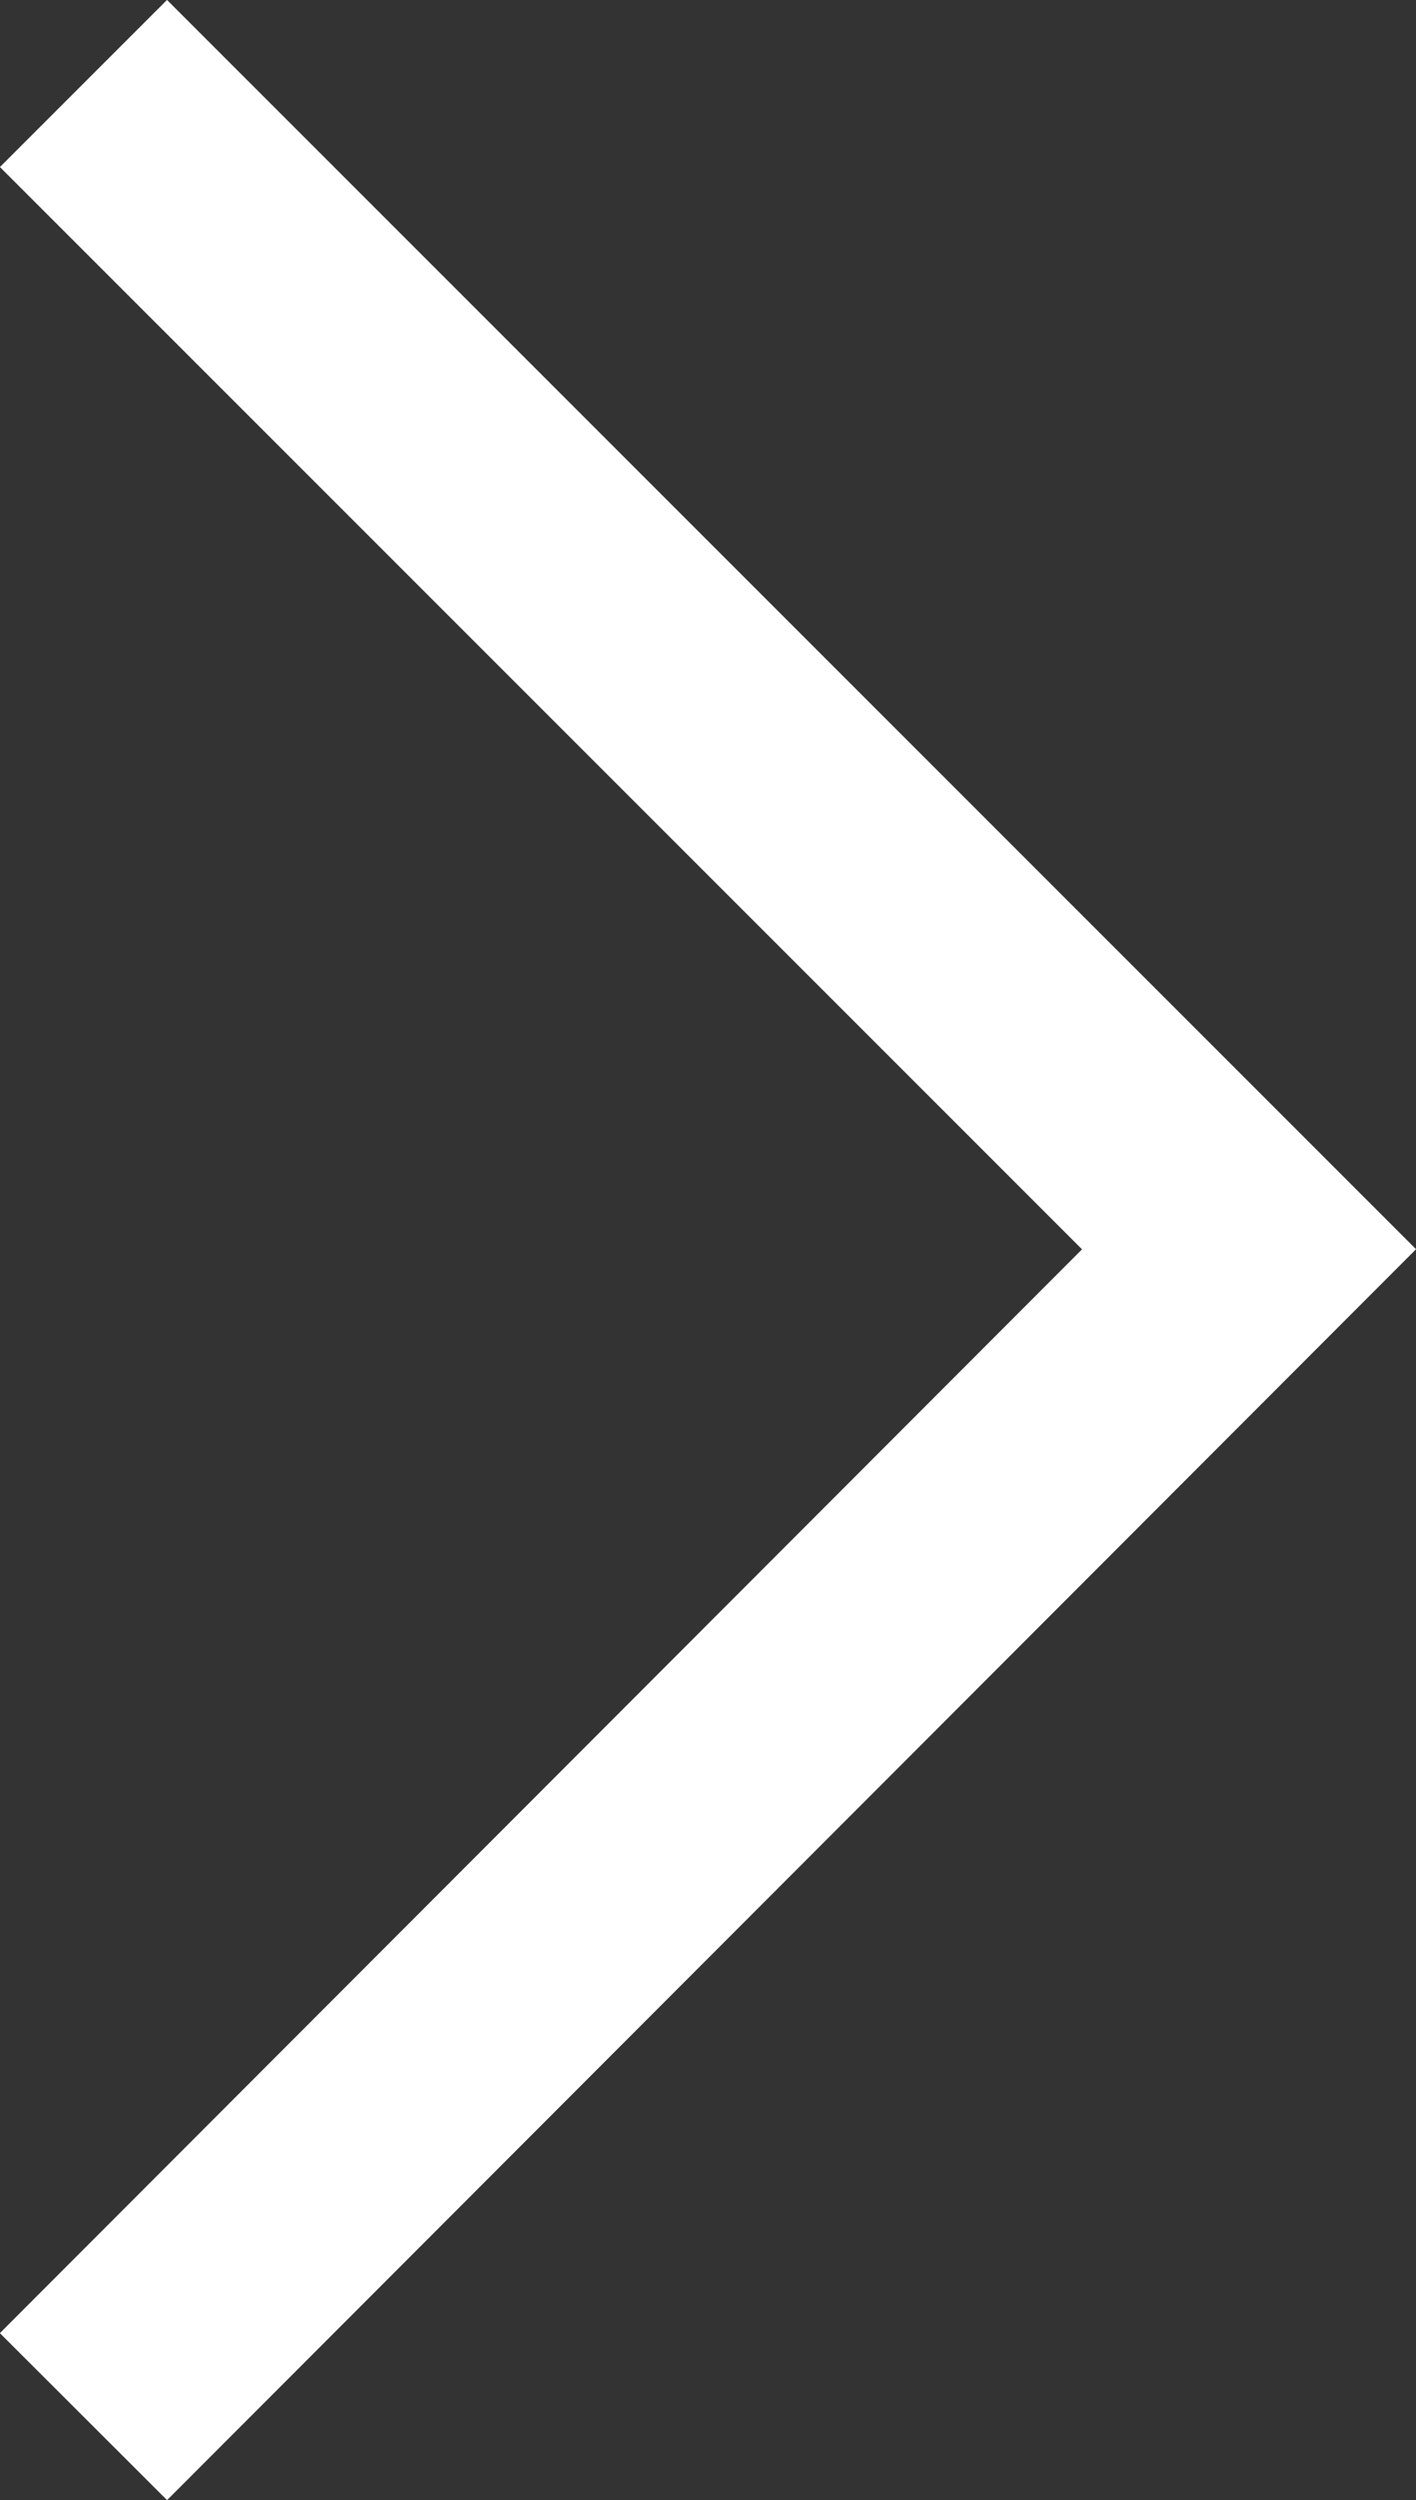 <svg xmlns="http://www.w3.org/2000/svg" viewBox="0 0 8.99 15.87"><rect x="0" y="0" width="8.99" height="15.87" fill="#333333" stroke="none"/><defs><style>.cls-1{fill:none;stroke:#fff;stroke-miterlimit:10;stroke-width:1.5px;}</style></defs><g id="图层_2" data-name="图层 2"><g id="图层_1-2" data-name="图层 1"><polyline class="cls-1" points="0.53 0.53 7.93 7.93 0.53 15.34"/></g></g></svg>